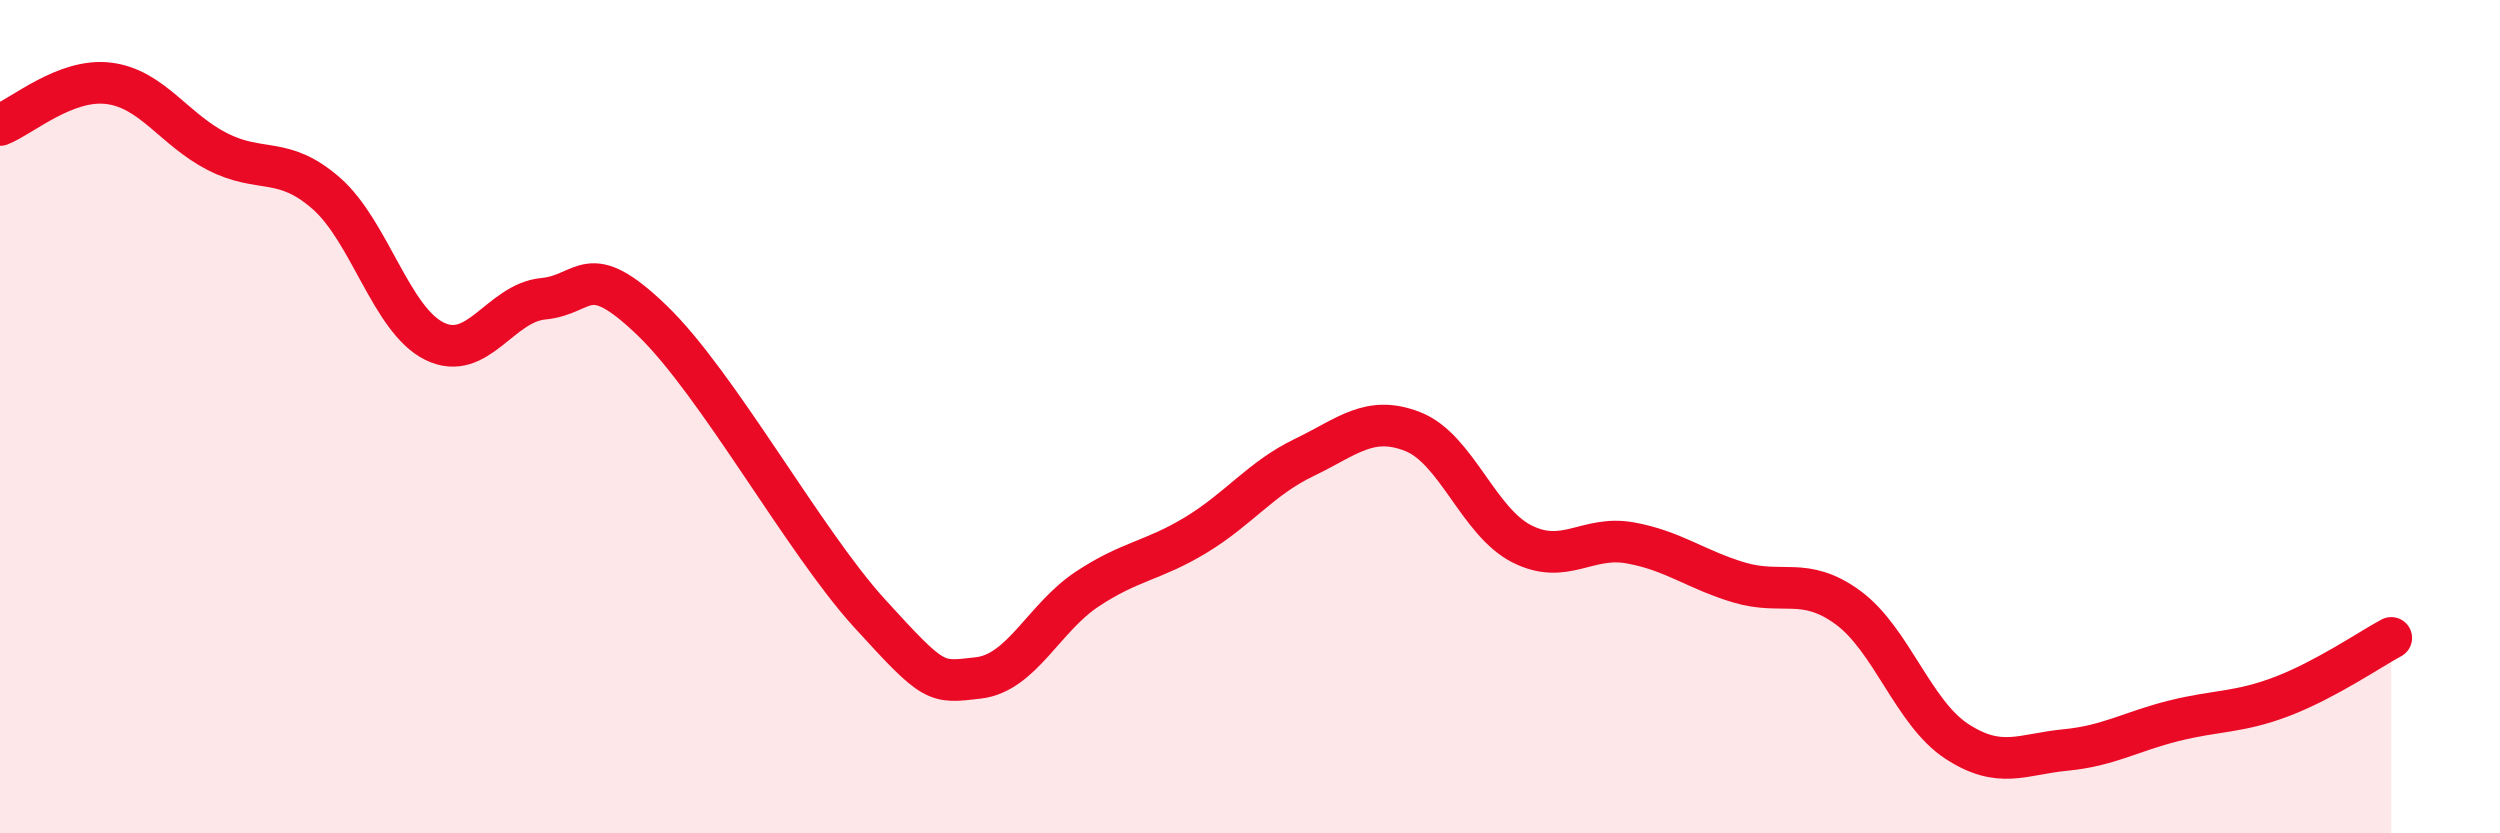 
    <svg width="60" height="20" viewBox="0 0 60 20" xmlns="http://www.w3.org/2000/svg">
      <path
        d="M 0,3 C 0.52,2.8 1.57,1.87 2.61,2 C 3.65,2.13 4.18,3.11 5.22,3.64 C 6.26,4.17 6.79,3.73 7.83,4.64 C 8.87,5.55 9.39,7.68 10.43,8.19 C 11.47,8.7 12,7.27 13.04,7.17 C 14.08,7.07 14.08,6.18 15.65,7.69 C 17.22,9.2 19.3,13 20.87,14.72 C 22.44,16.44 22.44,16.39 23.48,16.27 C 24.52,16.15 25.05,14.83 26.09,14.14 C 27.13,13.45 27.66,13.47 28.7,12.84 C 29.74,12.21 30.26,11.48 31.3,10.98 C 32.34,10.48 32.87,9.95 33.91,10.36 C 34.95,10.77 35.48,12.52 36.52,13.05 C 37.56,13.58 38.09,12.84 39.13,13.03 C 40.17,13.22 40.7,13.67 41.74,13.98 C 42.78,14.29 43.31,13.82 44.35,14.58 C 45.39,15.34 45.92,17.11 46.96,17.79 C 48,18.47 48.53,18.1 49.57,18 C 50.61,17.9 51.13,17.56 52.17,17.3 C 53.21,17.04 53.74,17.11 54.78,16.71 C 55.82,16.31 56.87,15.59 57.39,15.31L57.39 20L0 20Z"
        fill="#EB0A25"
        opacity="0.1"
        stroke-linecap="round"
        stroke-linejoin="round"
      />
      <path
        d="M 0,3 C 0.52,2.8 1.57,1.87 2.61,2 C 3.65,2.13 4.18,3.11 5.22,3.64 C 6.26,4.17 6.79,3.73 7.83,4.64 C 8.87,5.55 9.39,7.68 10.43,8.19 C 11.47,8.7 12,7.27 13.04,7.17 C 14.08,7.07 14.08,6.18 15.65,7.69 C 17.22,9.2 19.3,13 20.87,14.72 C 22.44,16.44 22.44,16.39 23.48,16.27 C 24.52,16.15 25.05,14.83 26.09,14.14 C 27.13,13.45 27.66,13.47 28.7,12.84 C 29.74,12.21 30.26,11.48 31.3,10.98 C 32.34,10.48 32.87,9.95 33.91,10.36 C 34.95,10.77 35.48,12.52 36.52,13.05 C 37.56,13.58 38.09,12.84 39.13,13.03 C 40.17,13.22 40.7,13.67 41.74,13.98 C 42.78,14.29 43.31,13.82 44.35,14.58 C 45.39,15.34 45.92,17.11 46.96,17.79 C 48,18.47 48.53,18.1 49.57,18 C 50.61,17.9 51.13,17.56 52.17,17.3 C 53.21,17.04 53.74,17.11 54.78,16.71 C 55.82,16.31 56.87,15.59 57.39,15.31"
        stroke="#EB0A25"
        stroke-width="1"
        fill="none"
        stroke-linecap="round"
        stroke-linejoin="round"
      />
    </svg>
  